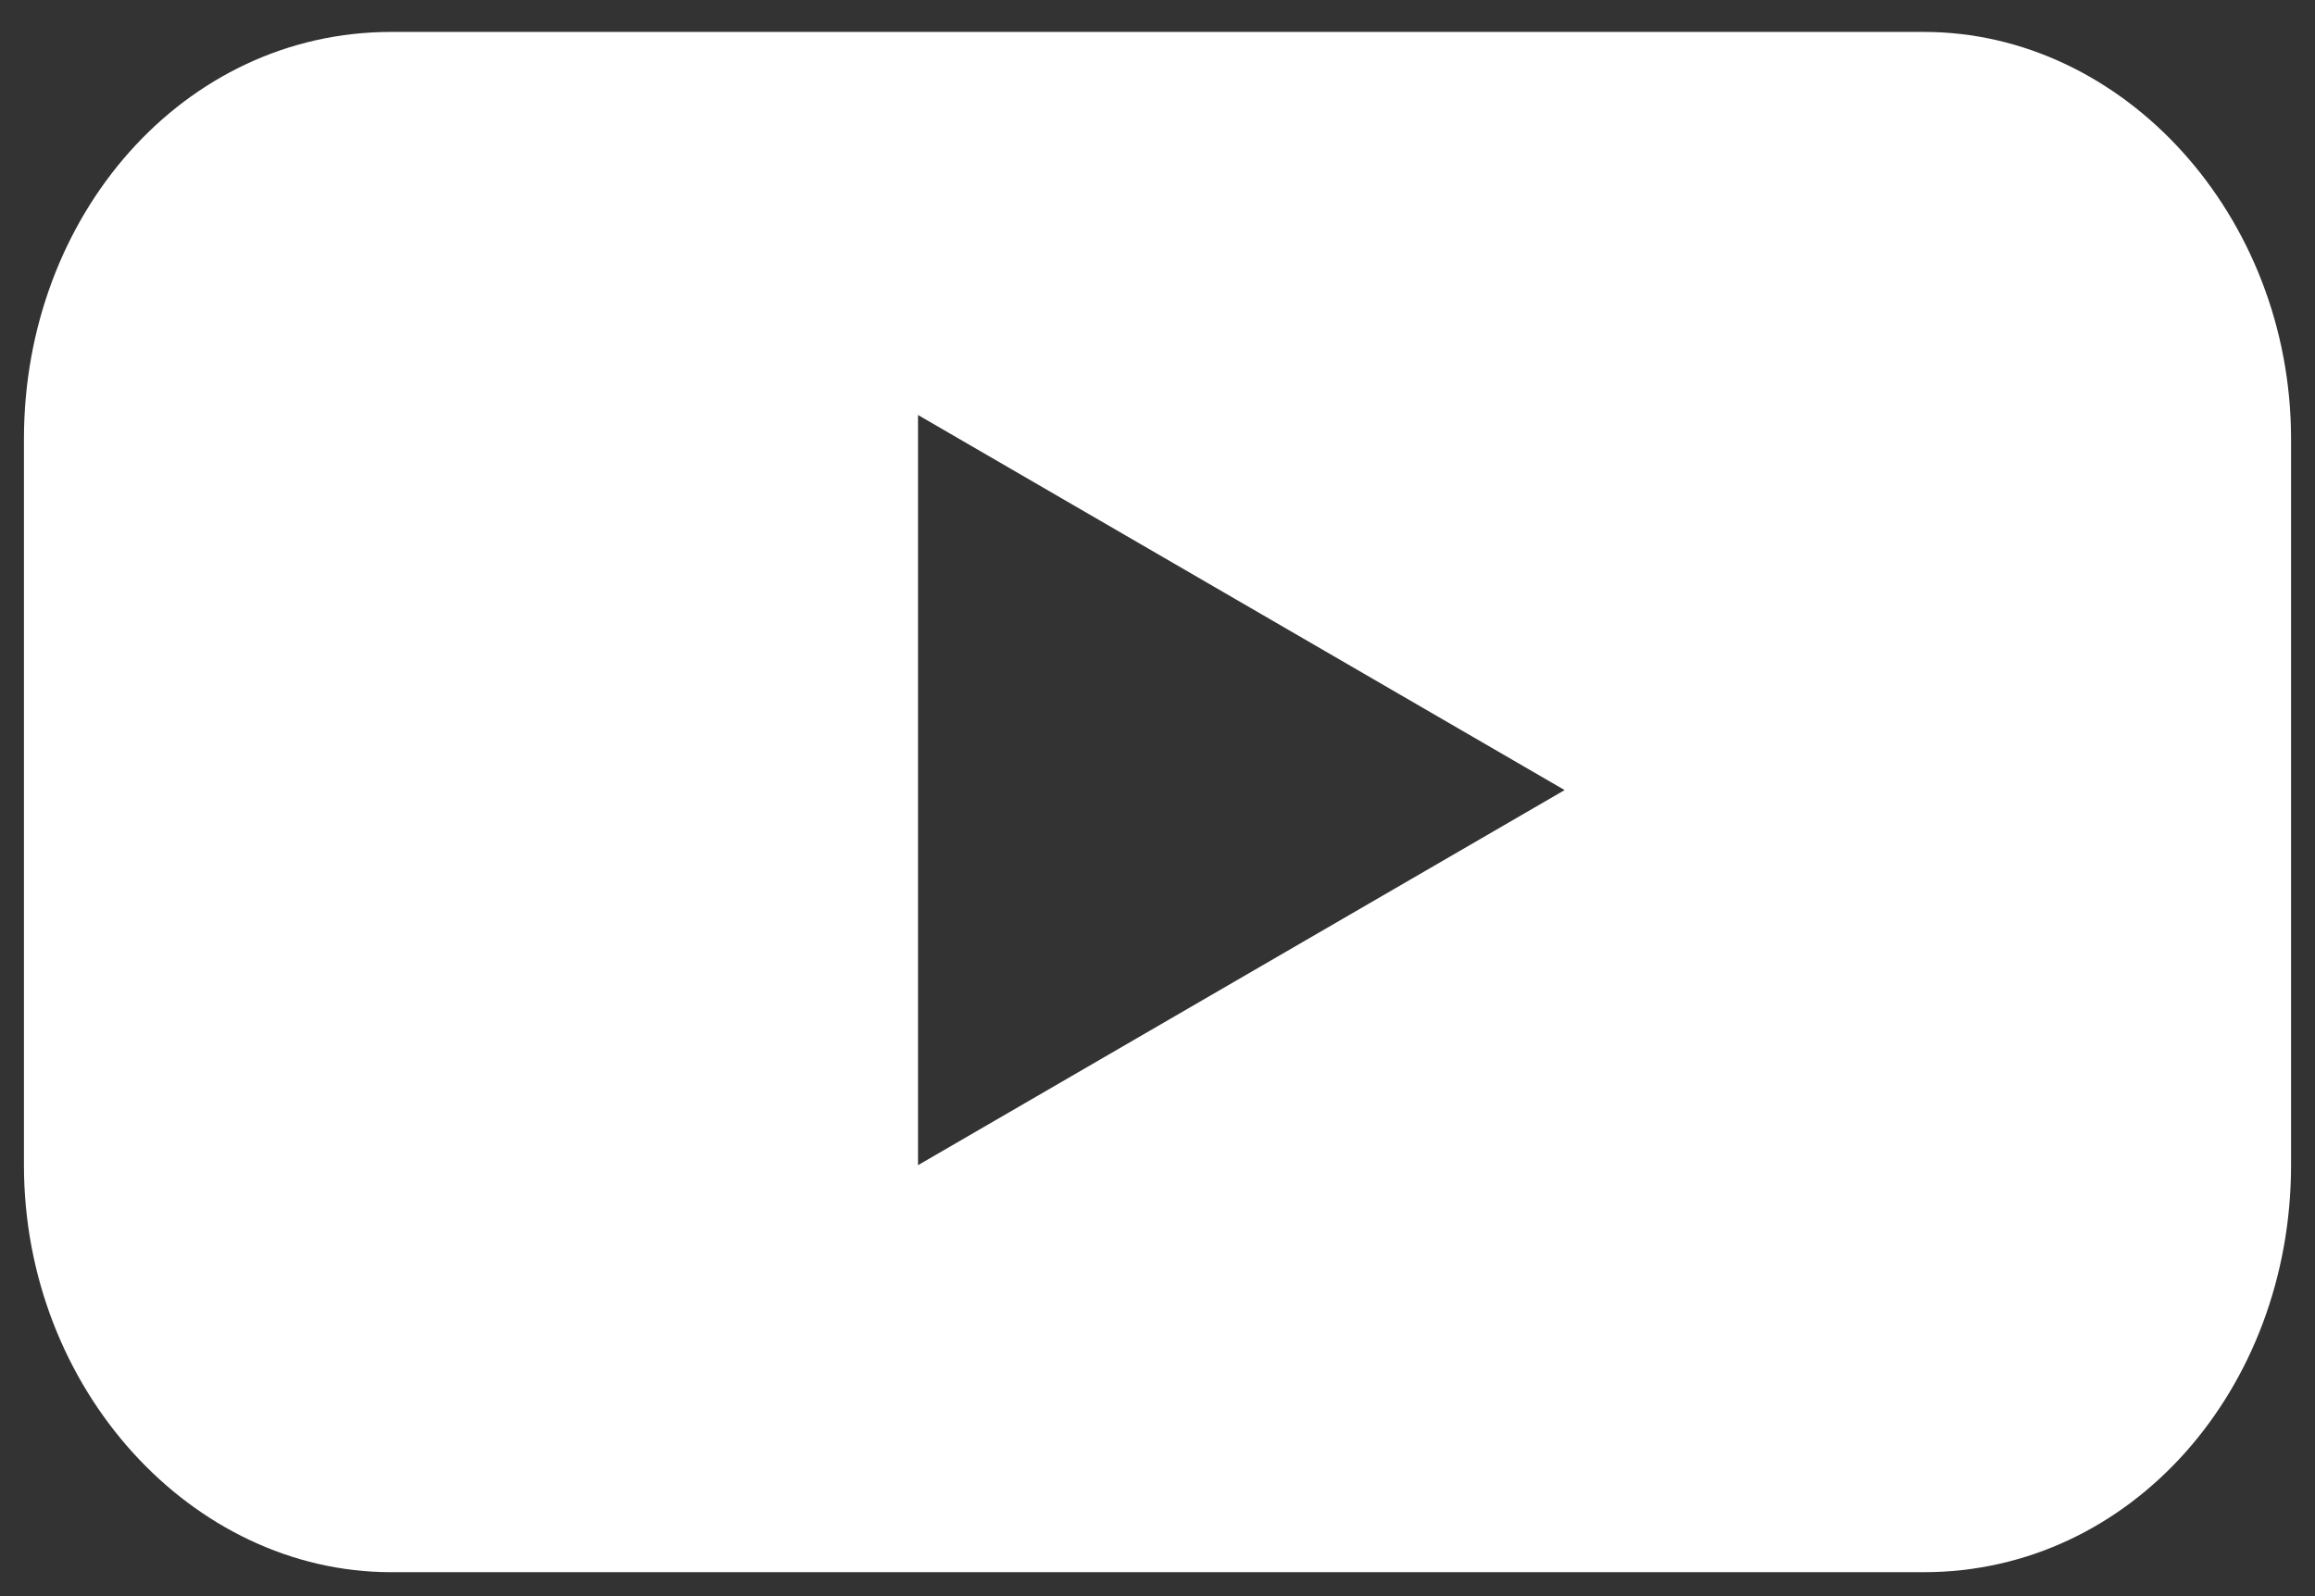 <?xml version="1.0" encoding="UTF-8"?>
<svg id="Layer_1" xmlns="http://www.w3.org/2000/svg" version="1.1" viewBox="0 0 29 20">
  <rect x="0" y="0" width="29" height="20" fill="#333333" stroke="none"/>
  <!-- Generator: Adobe Illustrator 29.8.2, SVG Export Plug-In . SVG Version: 2.1.1 Build 3)  -->
  <defs>
    <style>
      .st0 {
        fill: #fff;
      }
    </style>
  </defs>
  <path class="st0" d="M24.1.4H4.9C2.3.4.3,2.7.3,5.5v9.1c0,2.8,2.1,5.1,4.6,5.1h19.2c2.6,0,4.6-2.3,4.6-5.1V5.5c0-2.8-2.1-5.1-4.6-5.1ZM11.5,14.5V5.2l8.1,4.7-8.1,4.7Z"/>
</svg>